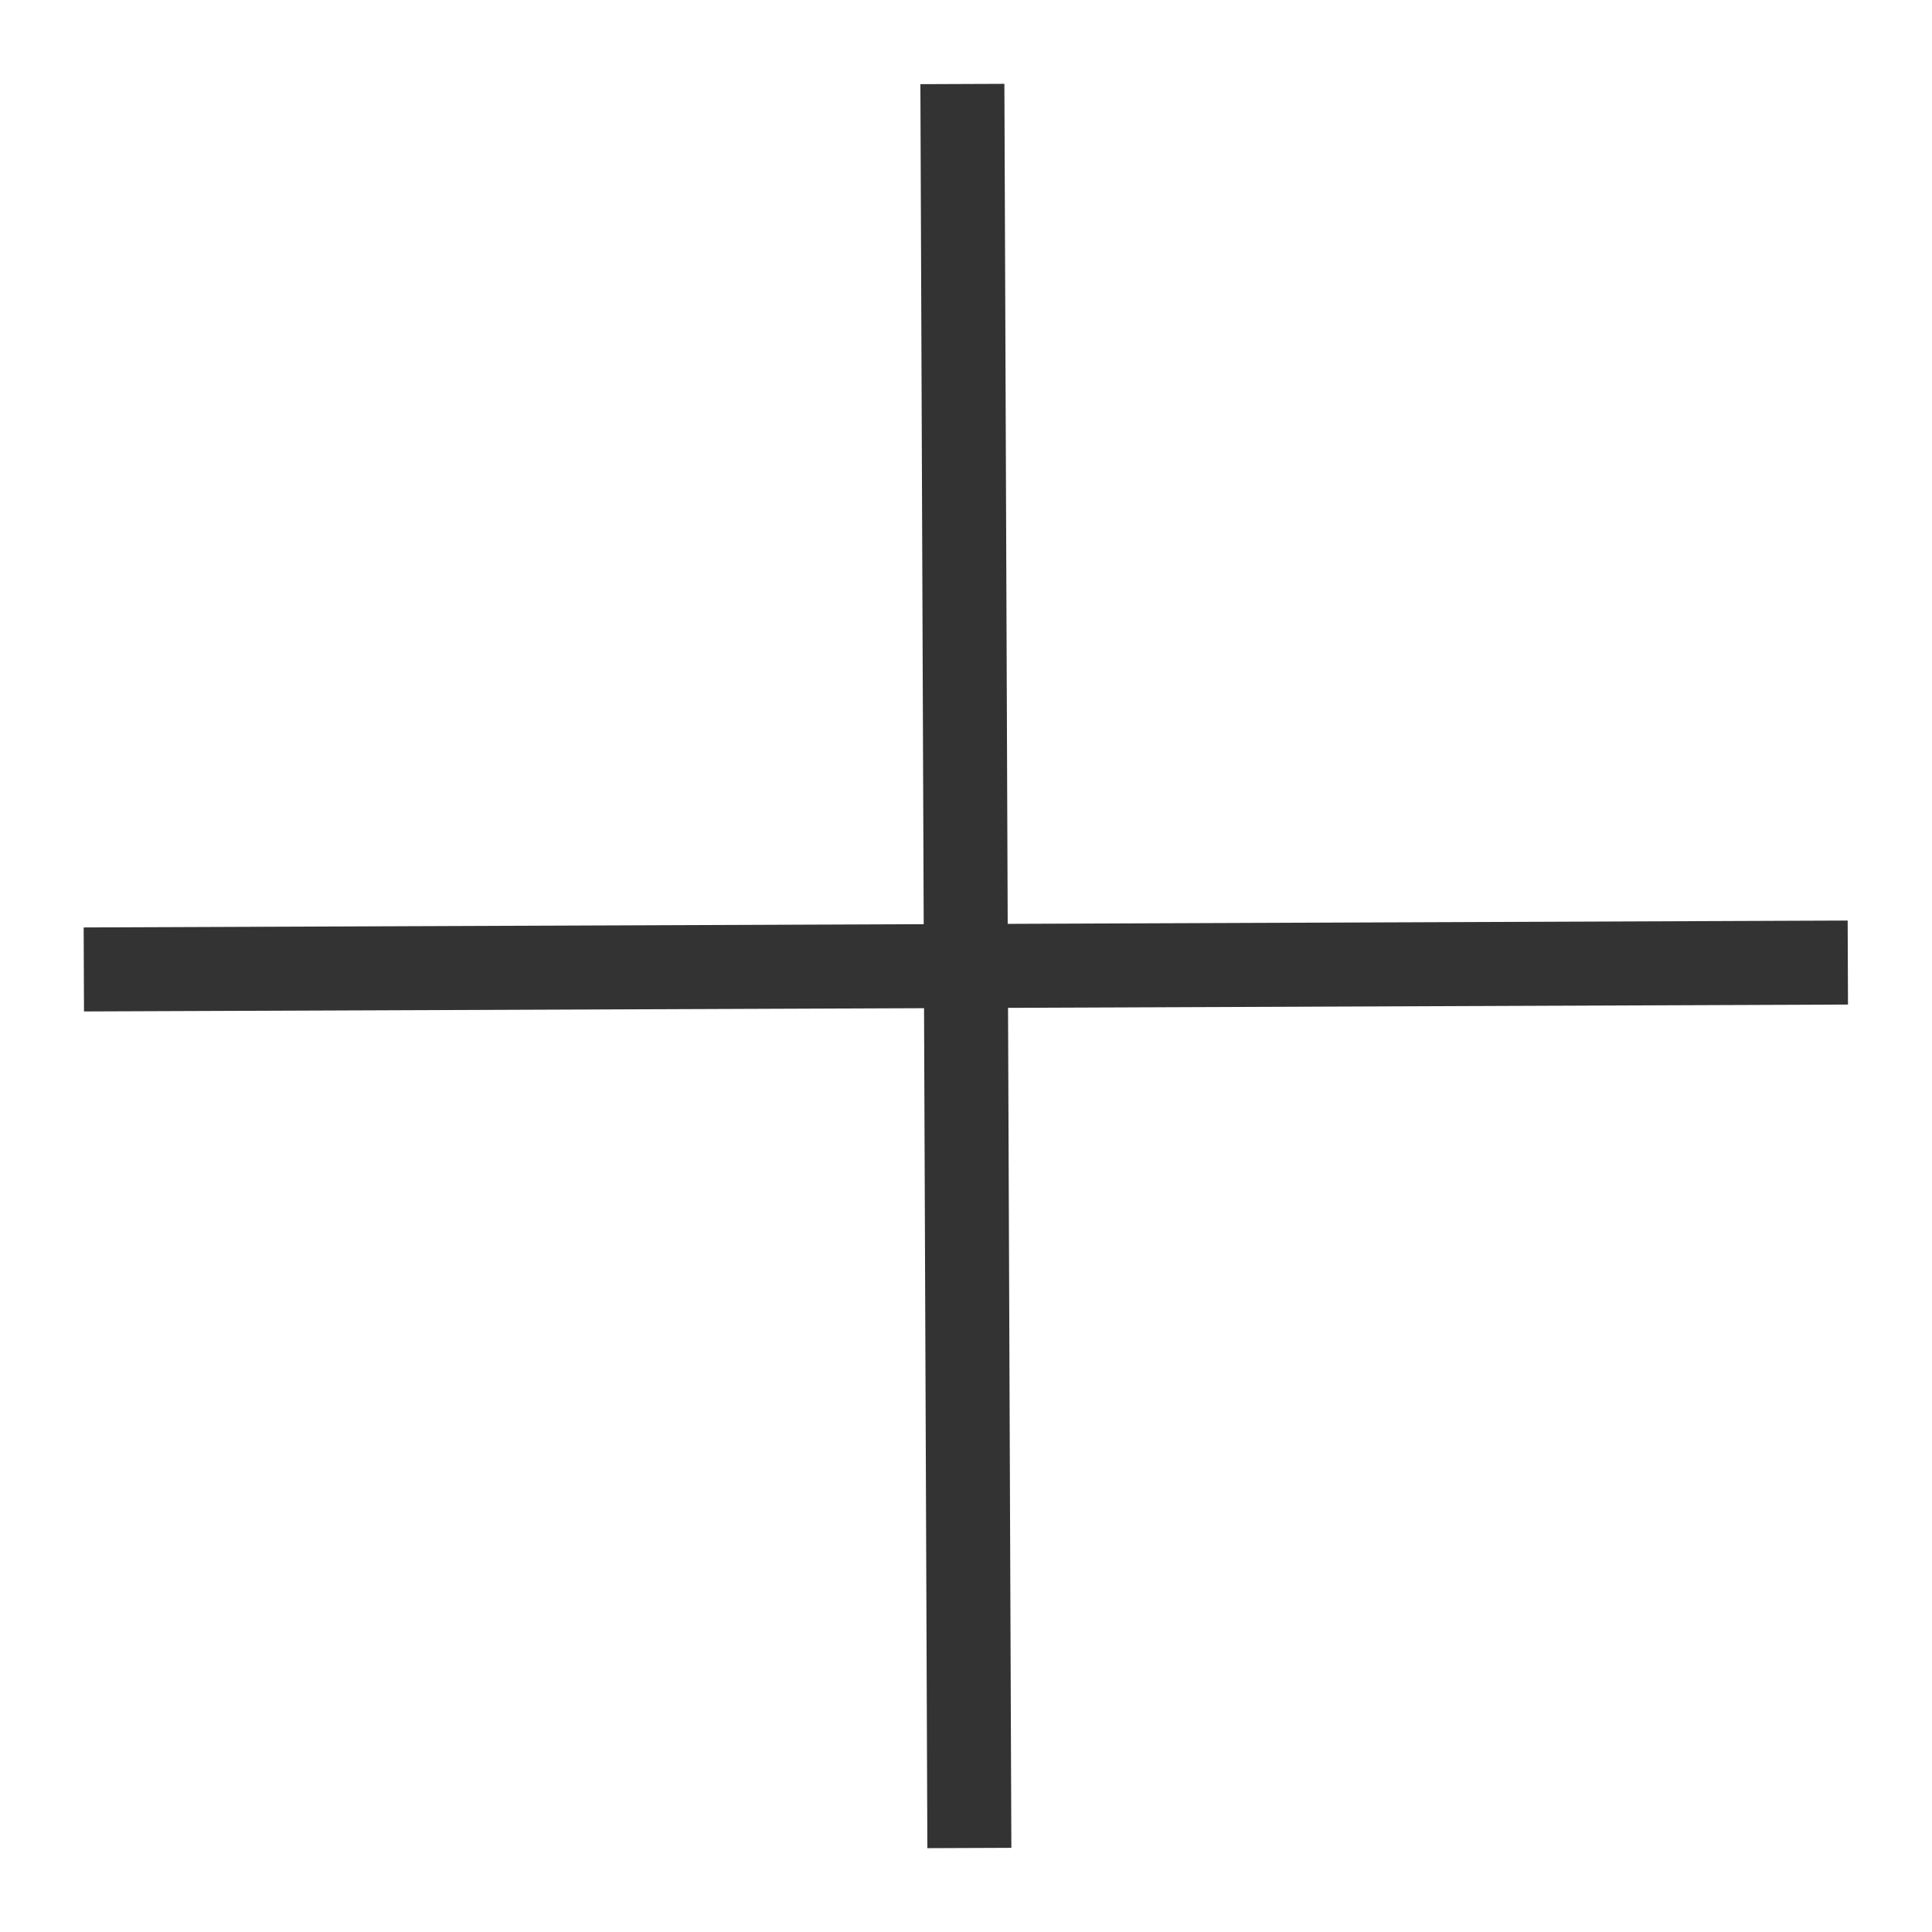 <?xml version="1.0" encoding="UTF-8"?> <svg xmlns="http://www.w3.org/2000/svg" width="23" height="23" viewBox="0 0 23 23" fill="none"> <line x1="0.998" y1="11.541" x2="21.998" y2="11.459" stroke="#333333"></line> <line x1="11.457" y1="1" x2="11.54" y2="22" stroke="#333333"></line> </svg> 